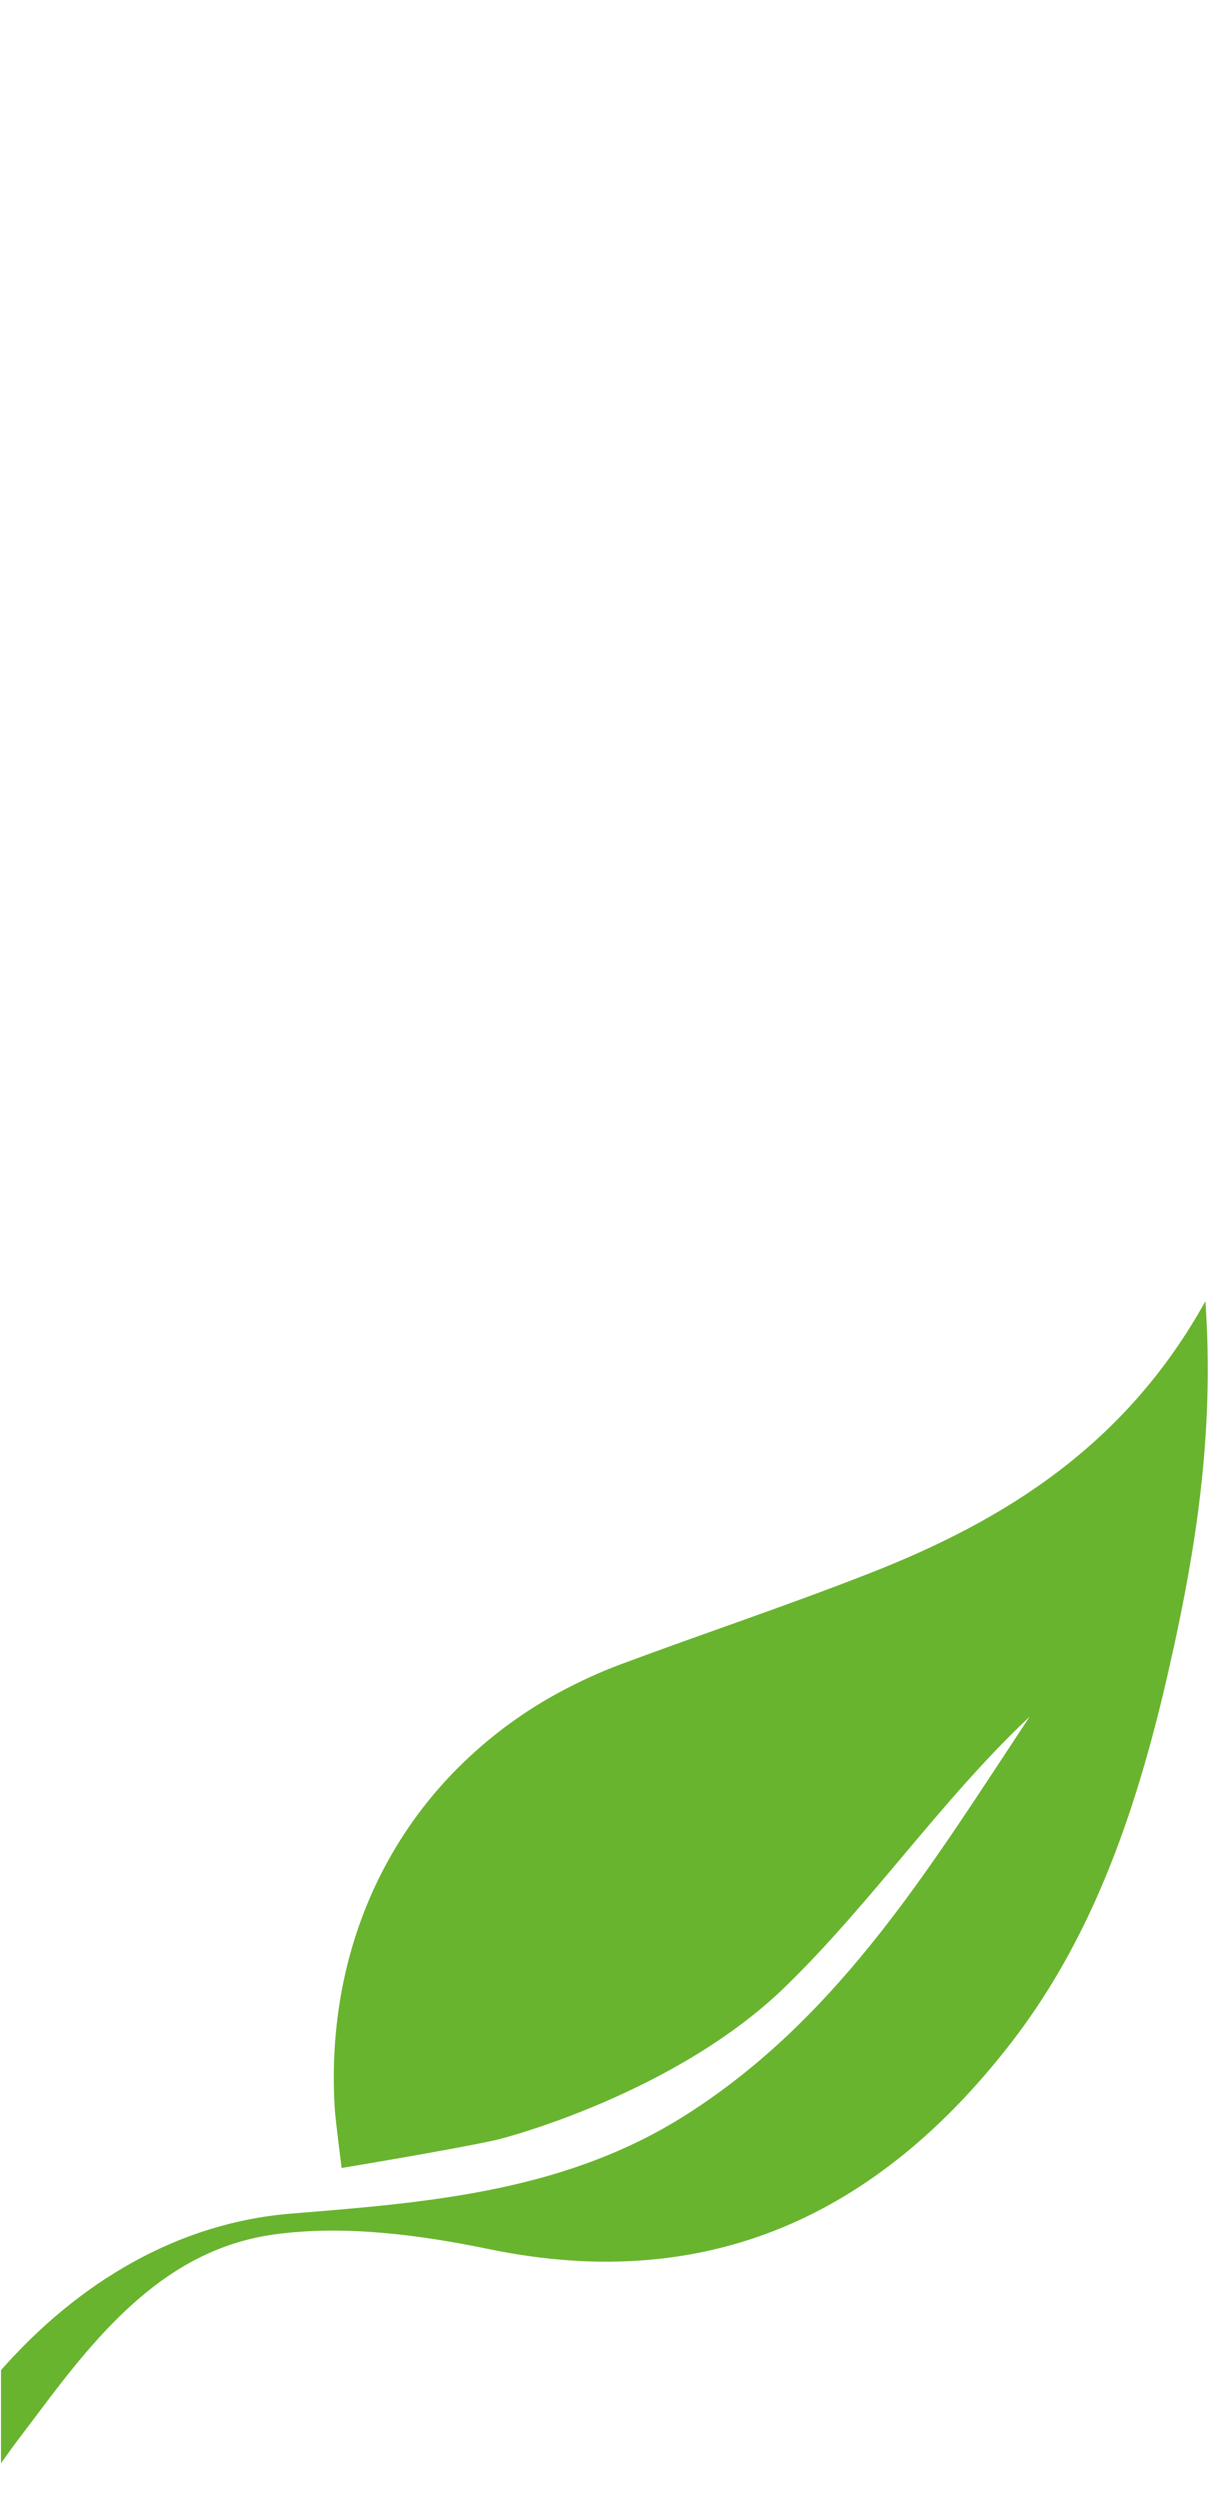 <svg width="32" height="65" viewBox="0 0 32 65" fill="none" xmlns="http://www.w3.org/2000/svg">
<path d="M30.599 42.543C30.573 42.677 30.541 42.808 30.512 42.939C30.346 43.704 30.163 44.467 29.96 45.217C29.192 48.055 28.12 50.776 26.287 53.136C22.847 57.565 18.442 59.66 12.724 58.476C10.902 58.1 8.946 57.844 7.133 58.094C4.341 58.479 2.595 60.597 0.985 62.751C0.535 63.35 0.386 63.531 0.026 64.043V61.621C2.037 59.346 4.626 57.774 7.636 57.547C11.248 57.256 14.83 56.965 18.003 54.885C21.926 52.33 24.27 48.427 26.79 44.63C24.497 46.786 22.698 49.446 20.444 51.64C17.608 54.407 13.18 55.58 12.889 55.641C11.776 55.889 8.888 56.366 8.888 56.366C8.888 56.366 8.728 55.12 8.711 54.853C8.49 51.381 9.647 48.255 11.875 46.003C12.771 45.098 13.812 44.351 14.955 43.791C15.347 43.595 15.75 43.42 16.161 43.267C18.305 42.467 20.479 41.745 22.608 40.91C26.165 39.522 29.291 37.561 31.36 33.83C31.578 36.953 31.192 39.767 30.599 42.543Z" fill="#69B42E"/>
</svg>

